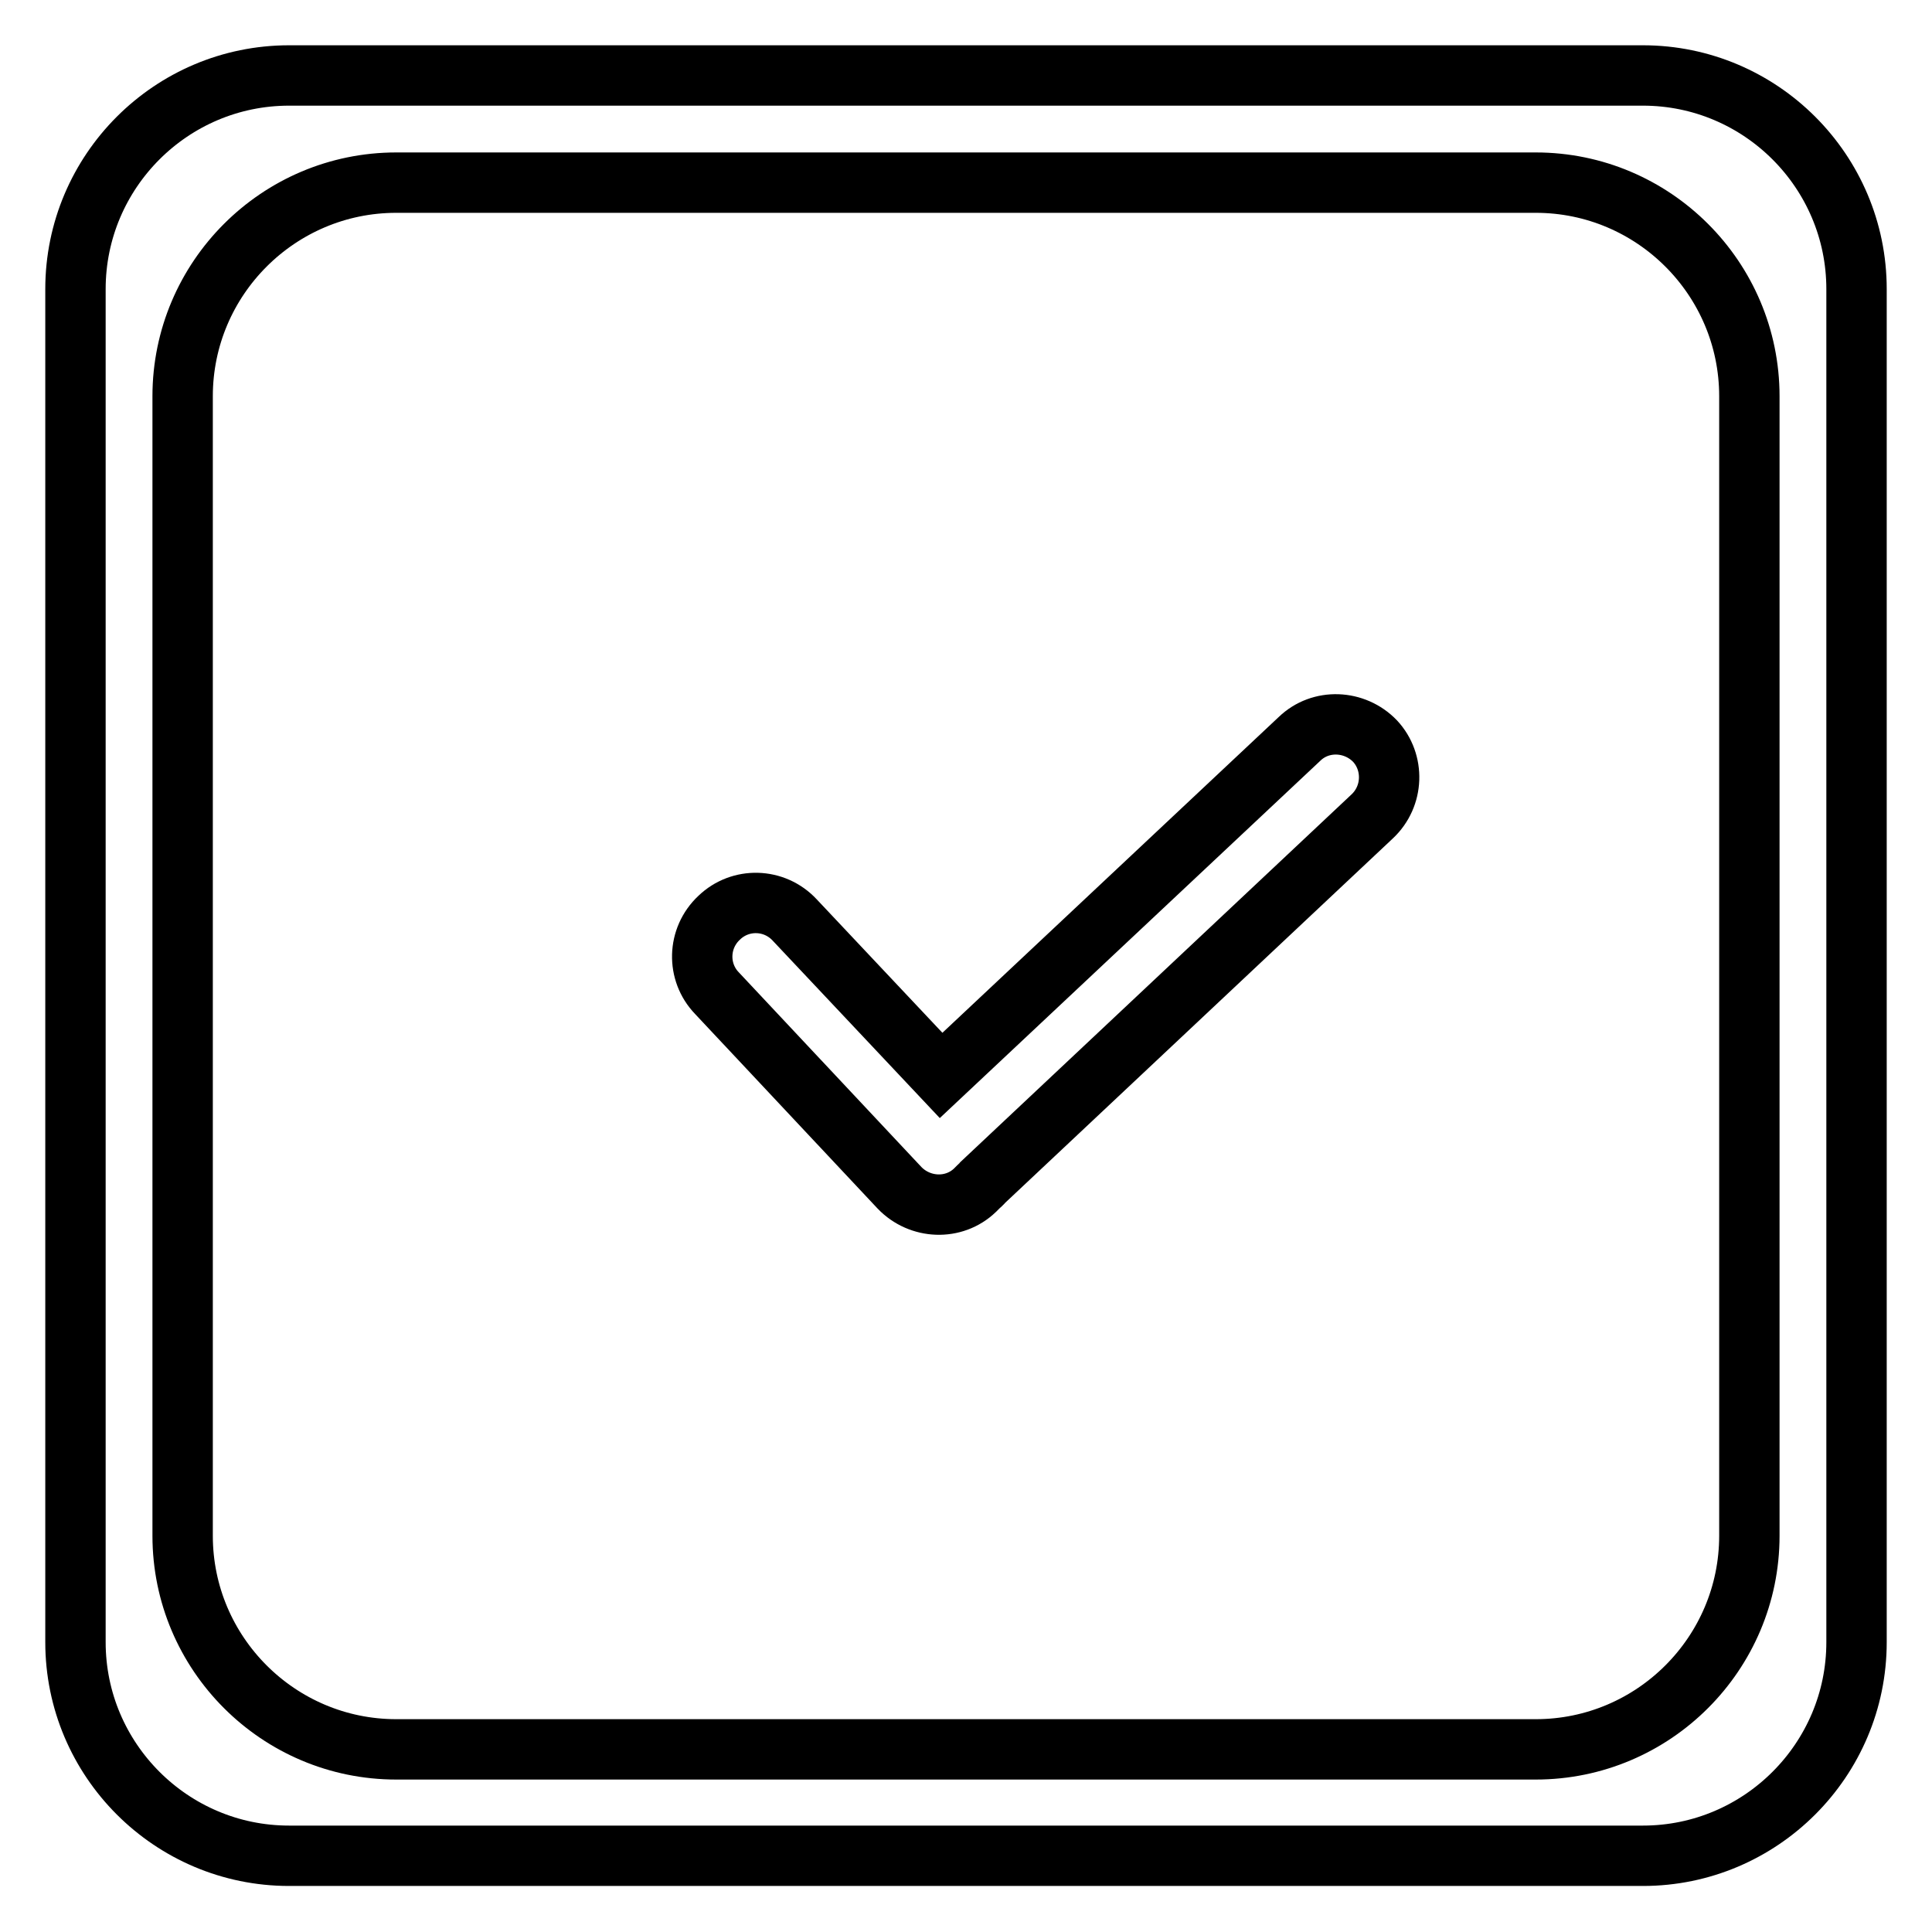 <?xml version="1.0" encoding="utf-8"?>
<!-- Svg Vector Icons : http://www.onlinewebfonts.com/icon -->
<!DOCTYPE svg PUBLIC "-//W3C//DTD SVG 1.1//EN" "http://www.w3.org/Graphics/SVG/1.1/DTD/svg11.dtd">
<svg version="1.1" xmlns="http://www.w3.org/2000/svg" xmlns:xlink="http://www.w3.org/1999/xlink" x="0px" y="0px" viewBox="0 0 256 256" enable-background="new 0 0 256 256" xml:space="preserve">
<g> <path stroke-width="8" fill-opacity="0" stroke="#000000"  d="M182.2,98.2c-2.7-2.8-7.2-3-10-0.3l-47.5,44.6l-19.4-20.6c-2.7-2.9-7.2-3-10-0.3c-2.9,2.7-3,7.2-0.3,10l0,0 l24.2,25.8c2.7,2.8,7.2,3,10,0.3c0.2-0.2,0.3-0.3,0.5-0.5c0.2-0.2,0.4-0.3,0.5-0.5l51.6-48.5C184.7,105.5,184.8,101,182.2,98.2z  M217.7,10H38.3C22.7,10,10,22.7,10,38.3v179.3c0,15.6,12.7,28.3,28.3,28.3h179.4c15.6,0,28.3-12.7,28.3-28.3V38.3 C246,22.7,233.3,10,217.7,10z M231.8,203.5c0,15.6-12.7,28.3-28.3,28.3h-151c-15.6,0-28.3-12.7-28.3-28.3v-151 c0-15.6,12.7-28.3,28.3-28.3h151c15.6,0,28.3,12.7,28.3,28.3V203.5z"/></g>
</svg>